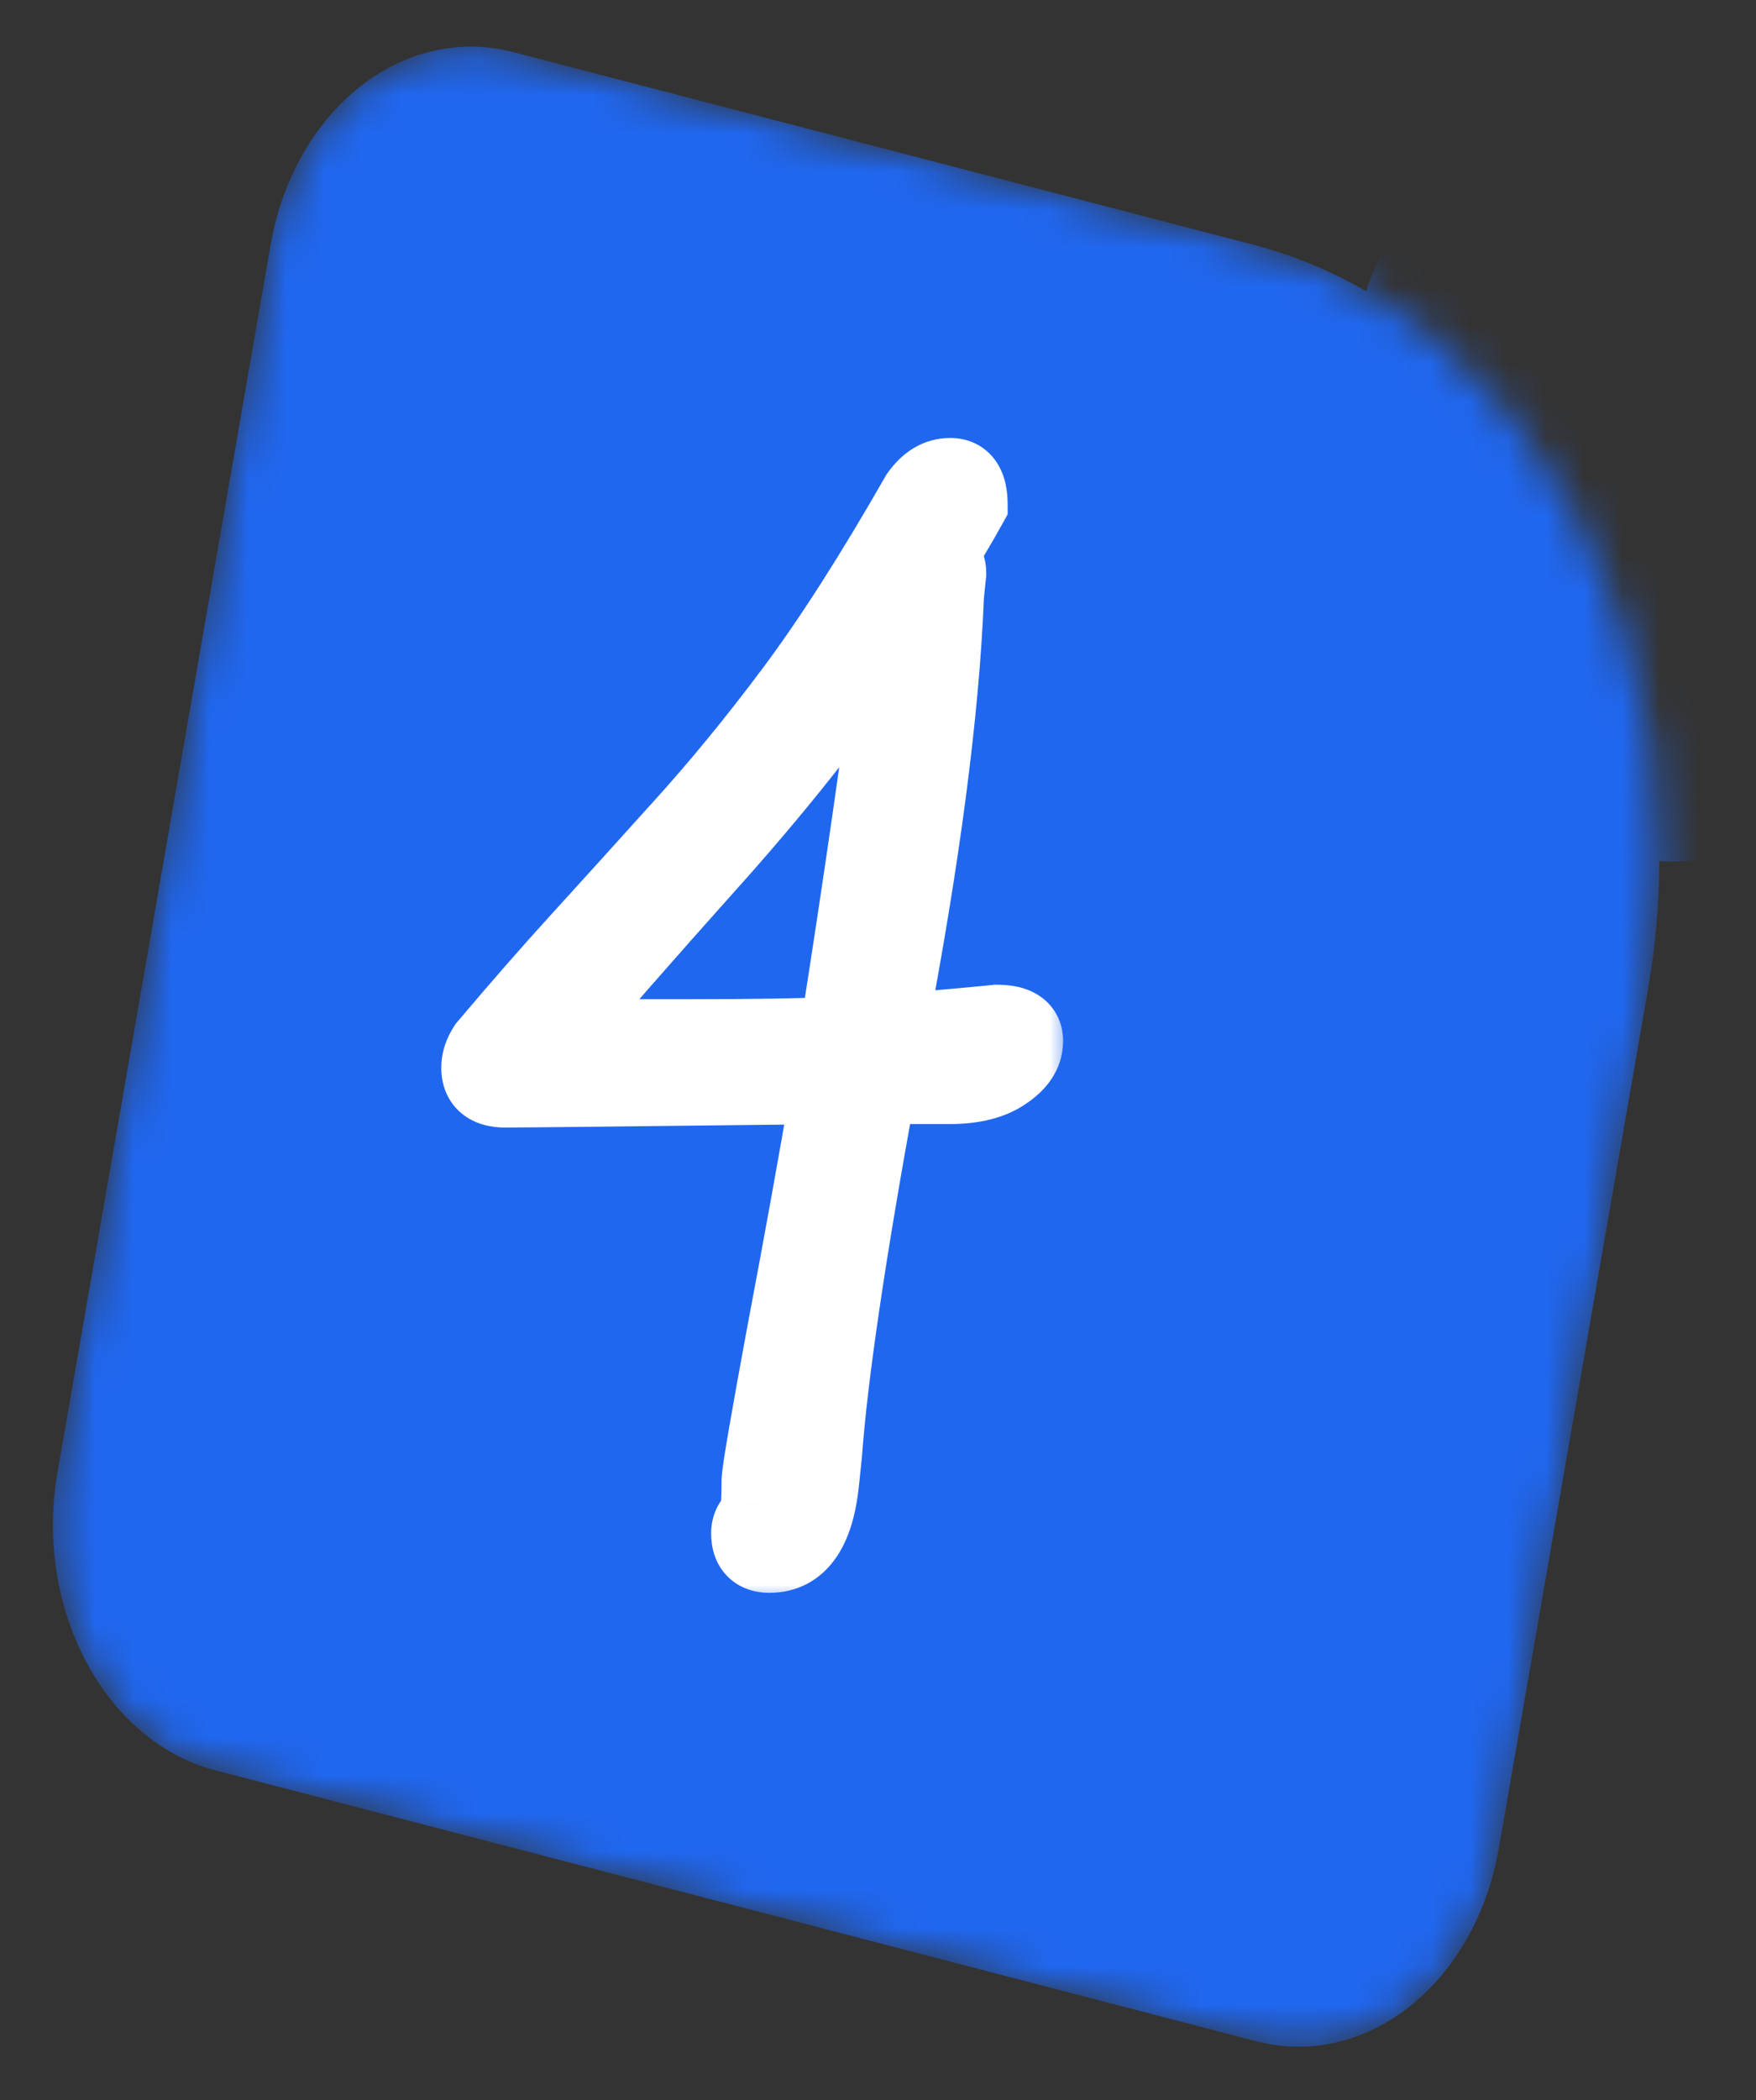 <?xml version="1.0" encoding="UTF-8"?> <svg xmlns="http://www.w3.org/2000/svg" width="46" height="55" viewBox="0 0 46 55" fill="none"><rect x="0" y="0" width="46" height="55" fill="#333333" stroke="none"/><g clip-path="url(#clip0_706_108)"><mask id="mask0_706_108" style="mask-type:luminance" maskUnits="userSpaceOnUse" x="1" y="1" width="43" height="53"><path d="M7.086 6.428C7.702 2.878 10.553 0.612 13.453 1.367L32.835 6.41C40.086 8.296 44.714 17.021 43.173 25.896L39.266 48.394C38.65 51.944 35.799 54.211 32.899 53.456L5.64 46.363C2.74 45.609 0.888 42.119 1.505 38.569L7.086 6.428Z" fill="white"></path></mask><g mask="url(#mask0_706_108)"><path d="M7.086 6.428C7.702 2.878 10.553 0.612 13.453 1.367L32.835 6.41C40.086 8.296 44.714 17.021 43.173 25.896L39.266 48.394C38.65 51.944 35.799 54.211 32.899 53.456L5.64 46.363C2.74 45.609 0.888 42.119 1.505 38.569L7.086 6.428Z" fill="#2067F0"></path><path d="M16.264 37.684C16.184 37.635 16.044 37.5 15.844 37.28C15.665 37.06 15.485 36.816 15.305 36.547C15.126 36.254 15.006 36.033 14.946 35.887C14.886 35.765 14.886 35.545 14.946 35.227C15.026 34.909 15.105 34.75 15.185 34.75C15.245 34.799 15.325 34.714 15.425 34.493C15.525 34.273 15.625 34.041 15.725 33.797C15.824 33.528 15.874 33.369 15.874 33.32C15.894 33.222 15.944 33.149 16.024 33.1C16.124 33.027 16.214 32.953 16.294 32.88C16.393 32.685 16.523 32.489 16.683 32.294C16.863 32.074 17.003 31.89 17.102 31.744C17.262 31.499 17.552 31.132 17.971 30.643C18.39 30.155 18.8 29.654 19.199 29.14C19.619 28.578 19.988 28.089 20.308 27.674C20.627 27.233 20.797 26.928 20.817 26.757C20.817 26.757 20.847 26.72 20.907 26.647C20.986 26.549 21.076 26.463 21.176 26.39C21.276 26.317 21.406 26.195 21.566 26.023C21.745 25.852 21.895 25.694 22.015 25.547C22.055 25.351 22.145 25.131 22.284 24.887C22.444 24.618 22.624 24.361 22.824 24.117C22.983 23.823 23.133 23.506 23.273 23.163C23.413 22.797 23.503 22.528 23.543 22.357C23.602 22.088 23.582 21.929 23.483 21.88C23.383 21.807 23.113 21.685 22.674 21.514C22.195 21.318 21.745 21.281 21.326 21.404C20.907 21.526 20.347 21.892 19.648 22.503C19.369 22.577 19.109 22.675 18.87 22.797C18.65 22.919 18.46 22.968 18.301 22.944C18.221 22.895 18.131 22.785 18.031 22.613C17.931 22.442 17.821 22.284 17.701 22.137L17.402 20.56L18.331 19.937C19.149 19.301 19.928 18.825 20.667 18.507C21.426 18.165 22.085 18.104 22.644 18.323C22.863 18.323 23.063 18.36 23.243 18.433C23.423 18.482 23.512 18.507 23.512 18.507C23.672 18.482 23.902 18.58 24.201 18.8C24.521 19.02 24.831 19.301 25.13 19.643C25.45 19.986 25.669 20.328 25.789 20.67C26.108 21.257 26.228 21.966 26.148 22.797C26.069 23.628 25.779 24.496 25.28 25.4C25.18 25.547 24.96 25.852 24.621 26.317C24.281 26.781 23.892 27.307 23.453 27.893C23.033 28.456 22.644 28.957 22.284 29.397C21.945 29.837 21.725 30.118 21.625 30.24C21.486 30.314 21.246 30.546 20.907 30.937C20.587 31.328 20.238 31.768 19.858 32.257C19.499 32.721 19.189 33.137 18.93 33.504C18.69 33.846 18.59 34.017 18.63 34.017C18.61 34.115 18.71 34.115 18.93 34.017C19.169 33.895 19.379 33.797 19.559 33.724C19.858 33.601 20.208 33.491 20.607 33.394C21.026 33.271 21.446 33.173 21.865 33.1C22.284 33.027 22.644 32.978 22.943 32.953C23.263 32.929 23.453 32.953 23.512 33.027C23.552 33.149 23.582 33.198 23.602 33.173C23.642 33.125 23.662 33.1 23.662 33.1C23.702 32.929 23.952 32.88 24.411 32.953C24.89 33.027 25.32 33.137 25.699 33.283C25.919 33.357 26.088 33.455 26.208 33.577C26.348 33.699 26.418 33.809 26.418 33.907C26.418 33.907 26.438 33.968 26.478 34.09C26.538 34.188 26.628 34.322 26.747 34.493C27.067 34.811 27.067 35.154 26.747 35.52C26.448 35.887 25.899 35.985 25.1 35.813C24.581 35.813 24.151 35.85 23.812 35.923C23.732 35.972 23.562 35.997 23.303 35.997C23.043 35.997 22.794 36.009 22.554 36.033C22.195 35.985 21.835 36.009 21.476 36.107C21.116 36.18 20.687 36.315 20.188 36.51C20.008 36.584 19.728 36.694 19.349 36.84C18.97 36.987 18.56 37.133 18.121 37.28C17.681 37.427 17.282 37.537 16.923 37.61C16.583 37.684 16.364 37.708 16.264 37.684Z" fill="white"></path><g style="mix-blend-mode:multiply"><path d="M45.798 4.744L41.86 3.719C38.959 2.964 36.109 5.23 35.492 8.781L34.655 13.602C34.039 17.152 35.89 20.642 38.79 21.396L42.728 22.421C45.629 23.175 48.48 20.909 49.096 17.359L49.933 12.538C50.55 8.988 48.698 5.498 45.798 4.744Z" fill="#2067F0"></path></g></g><ellipse cx="24" cy="29.5" rx="12" ry="12.5" fill="#2067F0"></ellipse><mask id="path-6-outside-1_706_108" maskUnits="userSpaceOnUse" x="11" y="11" width="17" height="31" fill="black"><rect fill="white" x="11" y="11" width="17" height="31"></rect><path d="M21.733 28.439C16.526 28.5 13.695 28.53 13.241 28.53C12.787 28.53 12.56 28.343 12.56 27.97C12.56 27.778 12.621 27.591 12.742 27.41C13.63 26.36 14.437 25.437 15.164 24.64C15.9 23.832 16.773 22.869 17.782 21.748C18.801 20.628 19.8 19.412 20.779 18.101C21.768 16.779 22.863 15.068 24.064 12.969C24.296 12.636 24.574 12.47 24.896 12.47C25.23 12.47 25.396 12.717 25.396 13.211C25.083 13.777 24.811 14.231 24.579 14.574C24.75 14.665 24.836 14.811 24.836 15.013L24.775 15.603C24.654 18.64 24.155 22.455 23.277 27.046C24.901 26.905 25.845 26.819 26.107 26.789C26.602 26.789 26.849 26.945 26.849 27.258C26.849 27.571 26.672 27.844 26.319 28.076C25.976 28.318 25.492 28.439 24.866 28.439H23.004C22.207 32.798 21.733 36.012 21.581 38.081C21.561 38.273 21.536 38.515 21.506 38.808C21.375 40.079 20.926 40.715 20.159 40.715C19.805 40.715 19.629 40.528 19.629 40.155C19.629 40.024 19.669 39.913 19.75 39.822C19.831 39.731 19.876 39.595 19.886 39.413C19.896 39.242 19.901 39.03 19.901 38.777C19.912 38.525 20.134 37.228 20.567 34.887C21.011 32.546 21.4 30.397 21.733 28.439ZM16.299 27.168H18.085C19.78 27.168 21.067 27.147 21.945 27.107C22.581 23.07 23.1 19.463 23.504 16.284C22.202 18.262 20.608 20.311 18.721 22.43C16.834 24.539 15.461 26.108 14.604 27.137C15.169 27.157 15.734 27.168 16.299 27.168Z"></path></mask><path d="M21.733 28.439C16.526 28.5 13.695 28.53 13.241 28.53C12.787 28.53 12.56 28.343 12.56 27.97C12.56 27.778 12.621 27.591 12.742 27.41C13.63 26.36 14.437 25.437 15.164 24.64C15.9 23.832 16.773 22.869 17.782 21.748C18.801 20.628 19.8 19.412 20.779 18.101C21.768 16.779 22.863 15.068 24.064 12.969C24.296 12.636 24.574 12.47 24.896 12.47C25.23 12.47 25.396 12.717 25.396 13.211C25.083 13.777 24.811 14.231 24.579 14.574C24.75 14.665 24.836 14.811 24.836 15.013L24.775 15.603C24.654 18.64 24.155 22.455 23.277 27.046C24.901 26.905 25.845 26.819 26.107 26.789C26.602 26.789 26.849 26.945 26.849 27.258C26.849 27.571 26.672 27.844 26.319 28.076C25.976 28.318 25.492 28.439 24.866 28.439H23.004C22.207 32.798 21.733 36.012 21.581 38.081C21.561 38.273 21.536 38.515 21.506 38.808C21.375 40.079 20.926 40.715 20.159 40.715C19.805 40.715 19.629 40.528 19.629 40.155C19.629 40.024 19.669 39.913 19.75 39.822C19.831 39.731 19.876 39.595 19.886 39.413C19.896 39.242 19.901 39.03 19.901 38.777C19.912 38.525 20.134 37.228 20.567 34.887C21.011 32.546 21.4 30.397 21.733 28.439ZM16.299 27.168H18.085C19.78 27.168 21.067 27.147 21.945 27.107C22.581 23.07 23.1 19.463 23.504 16.284C22.202 18.262 20.608 20.311 18.721 22.43C16.834 24.539 15.461 26.108 14.604 27.137C15.169 27.157 15.734 27.168 16.299 27.168Z" fill="white"></path><path d="M21.733 28.439L22.719 28.607L22.92 27.425L21.721 27.439L21.733 28.439ZM12.742 27.41L11.978 26.764L11.941 26.807L11.91 26.855L12.742 27.41ZM15.164 24.64L14.425 23.966L14.425 23.966L15.164 24.64ZM17.782 21.748L17.043 21.076L17.039 21.079L17.782 21.748ZM20.779 18.101L19.979 17.502L19.978 17.503L20.779 18.101ZM24.064 12.969L23.244 12.397L23.218 12.434L23.196 12.473L24.064 12.969ZM25.396 13.211L26.271 13.696L26.396 13.47V13.211H25.396ZM24.579 14.574L23.75 14.013L23.126 14.936L24.111 15.457L24.579 14.574ZM24.836 15.013L25.831 15.115L25.836 15.064V15.013H24.836ZM24.775 15.603L23.781 15.501L23.777 15.532L23.776 15.563L24.775 15.603ZM23.277 27.046L22.295 26.859L22.046 28.157L23.363 28.043L23.277 27.046ZM26.107 26.789V25.789H26.05L25.993 25.796L26.107 26.789ZM26.319 28.076L25.77 27.24L25.756 27.249L25.743 27.259L26.319 28.076ZM23.004 28.439V27.439H22.171L22.021 28.259L23.004 28.439ZM21.581 38.081L22.576 38.186L22.578 38.17L22.579 38.154L21.581 38.081ZM21.506 38.808L20.511 38.705L20.511 38.705L21.506 38.808ZM19.75 39.822L19.003 39.157L19.75 39.822ZM19.886 39.413L18.888 39.354L18.888 39.358L19.886 39.413ZM19.901 38.777L18.902 38.737L18.901 38.757V38.777H19.901ZM20.567 34.887L19.585 34.701L19.584 34.705L20.567 34.887ZM21.945 27.107L21.991 28.106L22.806 28.068L22.933 27.262L21.945 27.107ZM23.504 16.284L24.496 16.41L22.669 15.734L23.504 16.284ZM18.721 22.43L19.466 23.096L19.468 23.095L18.721 22.43ZM14.604 27.137L13.835 26.497L12.53 28.064L14.568 28.137L14.604 27.137ZM21.721 27.439C16.509 27.5 13.688 27.53 13.241 27.53V29.53C13.703 29.53 16.543 29.499 21.744 29.439L21.721 27.439ZM13.241 27.53C13.126 27.53 13.225 27.502 13.366 27.617C13.441 27.68 13.497 27.759 13.529 27.839C13.559 27.913 13.56 27.964 13.56 27.97H11.56C11.56 28.368 11.691 28.829 12.095 29.162C12.463 29.464 12.902 29.53 13.241 29.53V27.53ZM13.56 27.97C13.56 27.975 13.56 27.98 13.559 27.985C13.558 27.99 13.557 27.993 13.557 27.994C13.556 27.997 13.558 27.987 13.574 27.964L11.91 26.855C11.695 27.177 11.56 27.554 11.56 27.97H13.56ZM13.505 28.056C14.387 27.013 15.186 26.099 15.903 25.313L14.425 23.966C13.688 24.774 12.872 25.707 11.978 26.764L13.505 28.056ZM15.902 25.314C16.641 24.504 17.515 23.539 18.525 22.418L17.039 21.079C16.031 22.198 15.16 23.16 14.425 23.966L15.902 25.314ZM18.522 22.422C19.565 21.276 20.584 20.034 21.581 18.699L19.978 17.503C19.017 18.791 18.038 19.981 17.043 21.076L18.522 22.422ZM21.58 18.7C22.602 17.334 23.719 15.586 24.932 13.466L23.196 12.473C22.007 14.551 20.935 16.224 19.979 17.502L21.58 18.7ZM24.884 13.541C24.94 13.462 24.97 13.447 24.961 13.452C24.956 13.455 24.945 13.46 24.93 13.465C24.915 13.469 24.903 13.47 24.896 13.47V11.47C24.162 11.47 23.609 11.873 23.244 12.397L24.884 13.541ZM24.896 13.47C24.856 13.47 24.771 13.462 24.671 13.412C24.567 13.361 24.49 13.286 24.442 13.214C24.398 13.148 24.388 13.103 24.389 13.106C24.39 13.109 24.396 13.141 24.396 13.211H26.396C26.396 12.883 26.346 12.462 26.101 12.097C25.807 11.661 25.35 11.47 24.896 11.47V13.47ZM24.521 12.727C24.216 13.279 23.959 13.704 23.75 14.013L25.407 15.134C25.662 14.757 25.951 14.274 26.271 13.696L24.521 12.727ZM24.111 15.457C24.057 15.429 23.973 15.367 23.909 15.257C23.846 15.15 23.836 15.056 23.836 15.013H25.836C25.836 14.768 25.783 14.499 25.634 14.246C25.485 13.99 25.272 13.809 25.047 13.69L24.111 15.457ZM23.841 14.911L23.781 15.501L25.77 15.705L25.831 15.115L23.841 14.911ZM23.776 15.563C23.658 18.532 23.168 22.293 22.295 26.859L24.259 27.234C25.142 22.617 25.651 18.749 25.775 15.643L23.776 15.563ZM23.363 28.043C24.979 27.902 25.942 27.815 26.222 27.782L25.993 25.796C25.748 25.824 24.824 25.908 23.19 26.05L23.363 28.043ZM26.107 27.789C26.181 27.789 26.218 27.795 26.226 27.797C26.235 27.799 26.193 27.792 26.129 27.751C26.059 27.707 25.977 27.631 25.918 27.519C25.861 27.41 25.849 27.313 25.849 27.258H27.849C27.849 26.788 27.635 26.337 27.198 26.061C26.839 25.834 26.428 25.789 26.107 25.789V27.789ZM25.849 27.258C25.849 27.241 25.852 27.219 25.859 27.197C25.865 27.174 25.874 27.159 25.878 27.153C25.884 27.144 25.864 27.178 25.77 27.24L26.869 28.911C27.394 28.566 27.849 28.02 27.849 27.258H25.849ZM25.743 27.259C25.633 27.337 25.381 27.439 24.866 27.439V29.439C25.603 29.439 26.32 29.299 26.896 28.893L25.743 27.259ZM24.866 27.439H23.004V29.439H24.866V27.439ZM22.021 28.259C21.223 32.623 20.74 35.882 20.584 38.008L22.579 38.154C22.726 36.142 23.192 32.973 23.988 28.619L22.021 28.259ZM20.587 37.976C20.567 38.169 20.541 38.412 20.511 38.705L22.501 38.91C22.531 38.618 22.556 38.377 22.576 38.186L20.587 37.976ZM20.511 38.705C20.453 39.268 20.335 39.546 20.254 39.661C20.221 39.708 20.204 39.713 20.211 39.709C20.218 39.706 20.208 39.715 20.159 39.715V41.715C20.873 41.715 21.479 41.393 21.887 40.815C22.255 40.294 22.427 39.619 22.501 38.91L20.511 38.705ZM20.159 39.715C20.151 39.715 20.325 39.715 20.488 39.888C20.641 40.049 20.629 40.201 20.629 40.155H18.629C18.629 40.482 18.705 40.914 19.035 41.262C19.374 41.621 19.813 41.715 20.159 41.715V39.715ZM20.629 40.155C20.629 40.193 20.623 40.249 20.599 40.315C20.575 40.382 20.538 40.44 20.497 40.486L19.003 39.157C18.746 39.447 18.629 39.8 18.629 40.155H20.629ZM20.497 40.486C20.787 40.161 20.868 39.768 20.885 39.469L18.888 39.358C18.886 39.382 18.884 39.37 18.896 39.335C18.908 39.298 18.938 39.23 19.003 39.157L20.497 40.486ZM20.884 39.472C20.896 39.274 20.901 39.041 20.901 38.777H18.901C18.901 39.018 18.896 39.209 18.888 39.354L20.884 39.472ZM20.901 38.817C20.901 38.818 20.907 38.745 20.938 38.541C20.965 38.357 21.006 38.106 21.061 37.784C21.171 37.143 21.334 36.239 21.551 35.069L19.584 34.705C19.367 35.877 19.202 36.792 19.09 37.447C18.985 38.06 18.91 38.529 18.902 38.737L20.901 38.817ZM21.55 35.074C21.995 32.727 22.384 30.572 22.719 28.607L20.747 28.271C20.415 30.222 20.028 32.365 19.585 34.701L21.55 35.074ZM16.299 28.168H18.085V26.168H16.299V28.168ZM18.085 28.168C19.784 28.168 21.089 28.147 21.991 28.106L21.899 26.108C21.044 26.147 19.776 26.168 18.085 26.168V28.168ZM22.933 27.262C23.57 23.219 24.091 19.601 24.496 16.41L22.512 16.158C22.11 19.325 21.592 22.922 20.957 26.951L22.933 27.262ZM22.669 15.734C21.398 17.665 19.835 19.675 17.974 21.765L19.468 23.095C21.381 20.946 23.006 18.859 24.339 16.834L22.669 15.734ZM17.976 21.763C16.087 23.873 14.705 25.453 13.835 26.497L15.372 27.777C16.218 26.762 17.58 25.204 19.466 23.096L17.976 21.763ZM14.568 28.137C15.145 28.157 15.722 28.168 16.299 28.168V26.168C15.746 26.168 15.192 26.158 14.639 26.138L14.568 28.137Z" fill="white" mask="url(#path-6-outside-1_706_108)"></path></g><defs><clipPath id="clip0_706_108"><rect width="46" height="55" fill="white"></rect></clipPath></defs></svg> 